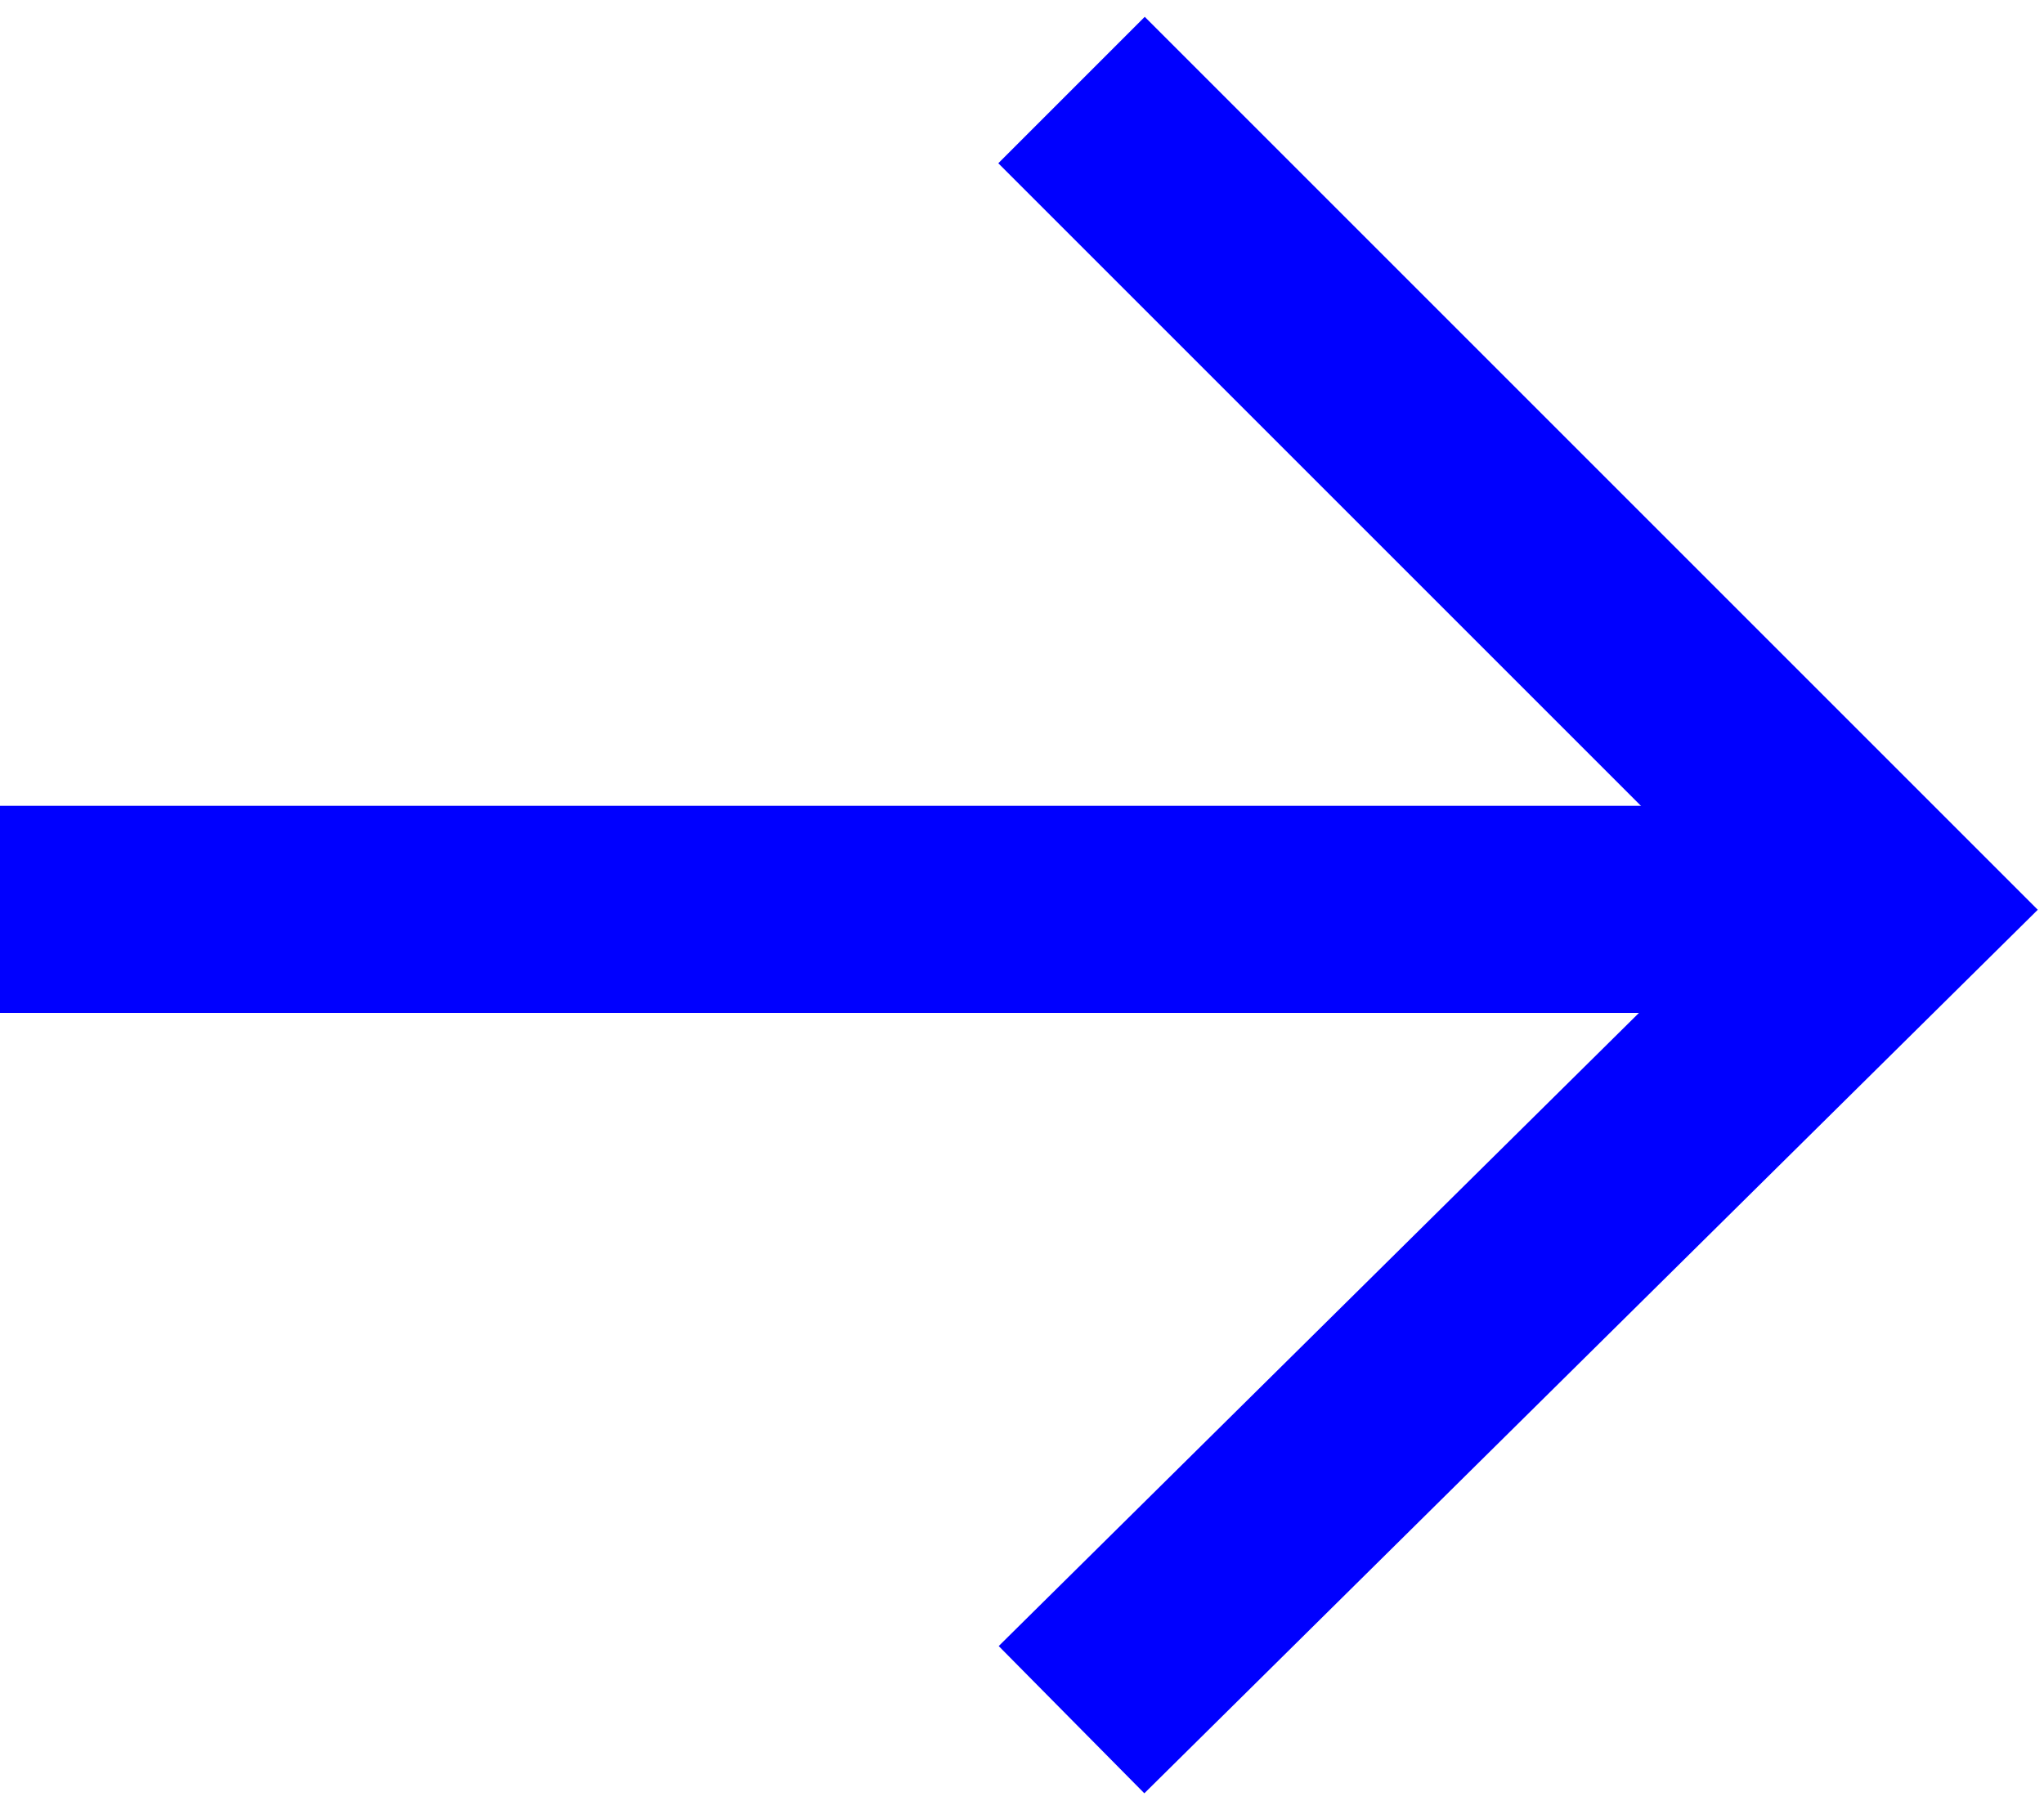 <?xml version="1.0" encoding="UTF-8"?>
<svg id="Capa_1" xmlns="http://www.w3.org/2000/svg" version="1.1" viewBox="0 0 22.7 20.1">
  <!-- Generator: Adobe Illustrator 29.5.0, SVG Export Plug-In . SVG Version: 2.1.0 Build 137)  -->
  <defs>
    <style>
      .st0 {
        fill: none;
        stroke: blue;
        stroke-miterlimit: 10;
        stroke-width: 2.3px;
      }
    </style>
  </defs>
  <line class="st0" y1="10.1" x2="20.6" y2="10.1"/>
  <polyline class="st0" points="11.9 1 21 10.1 11.9 19.1"/>
</svg>